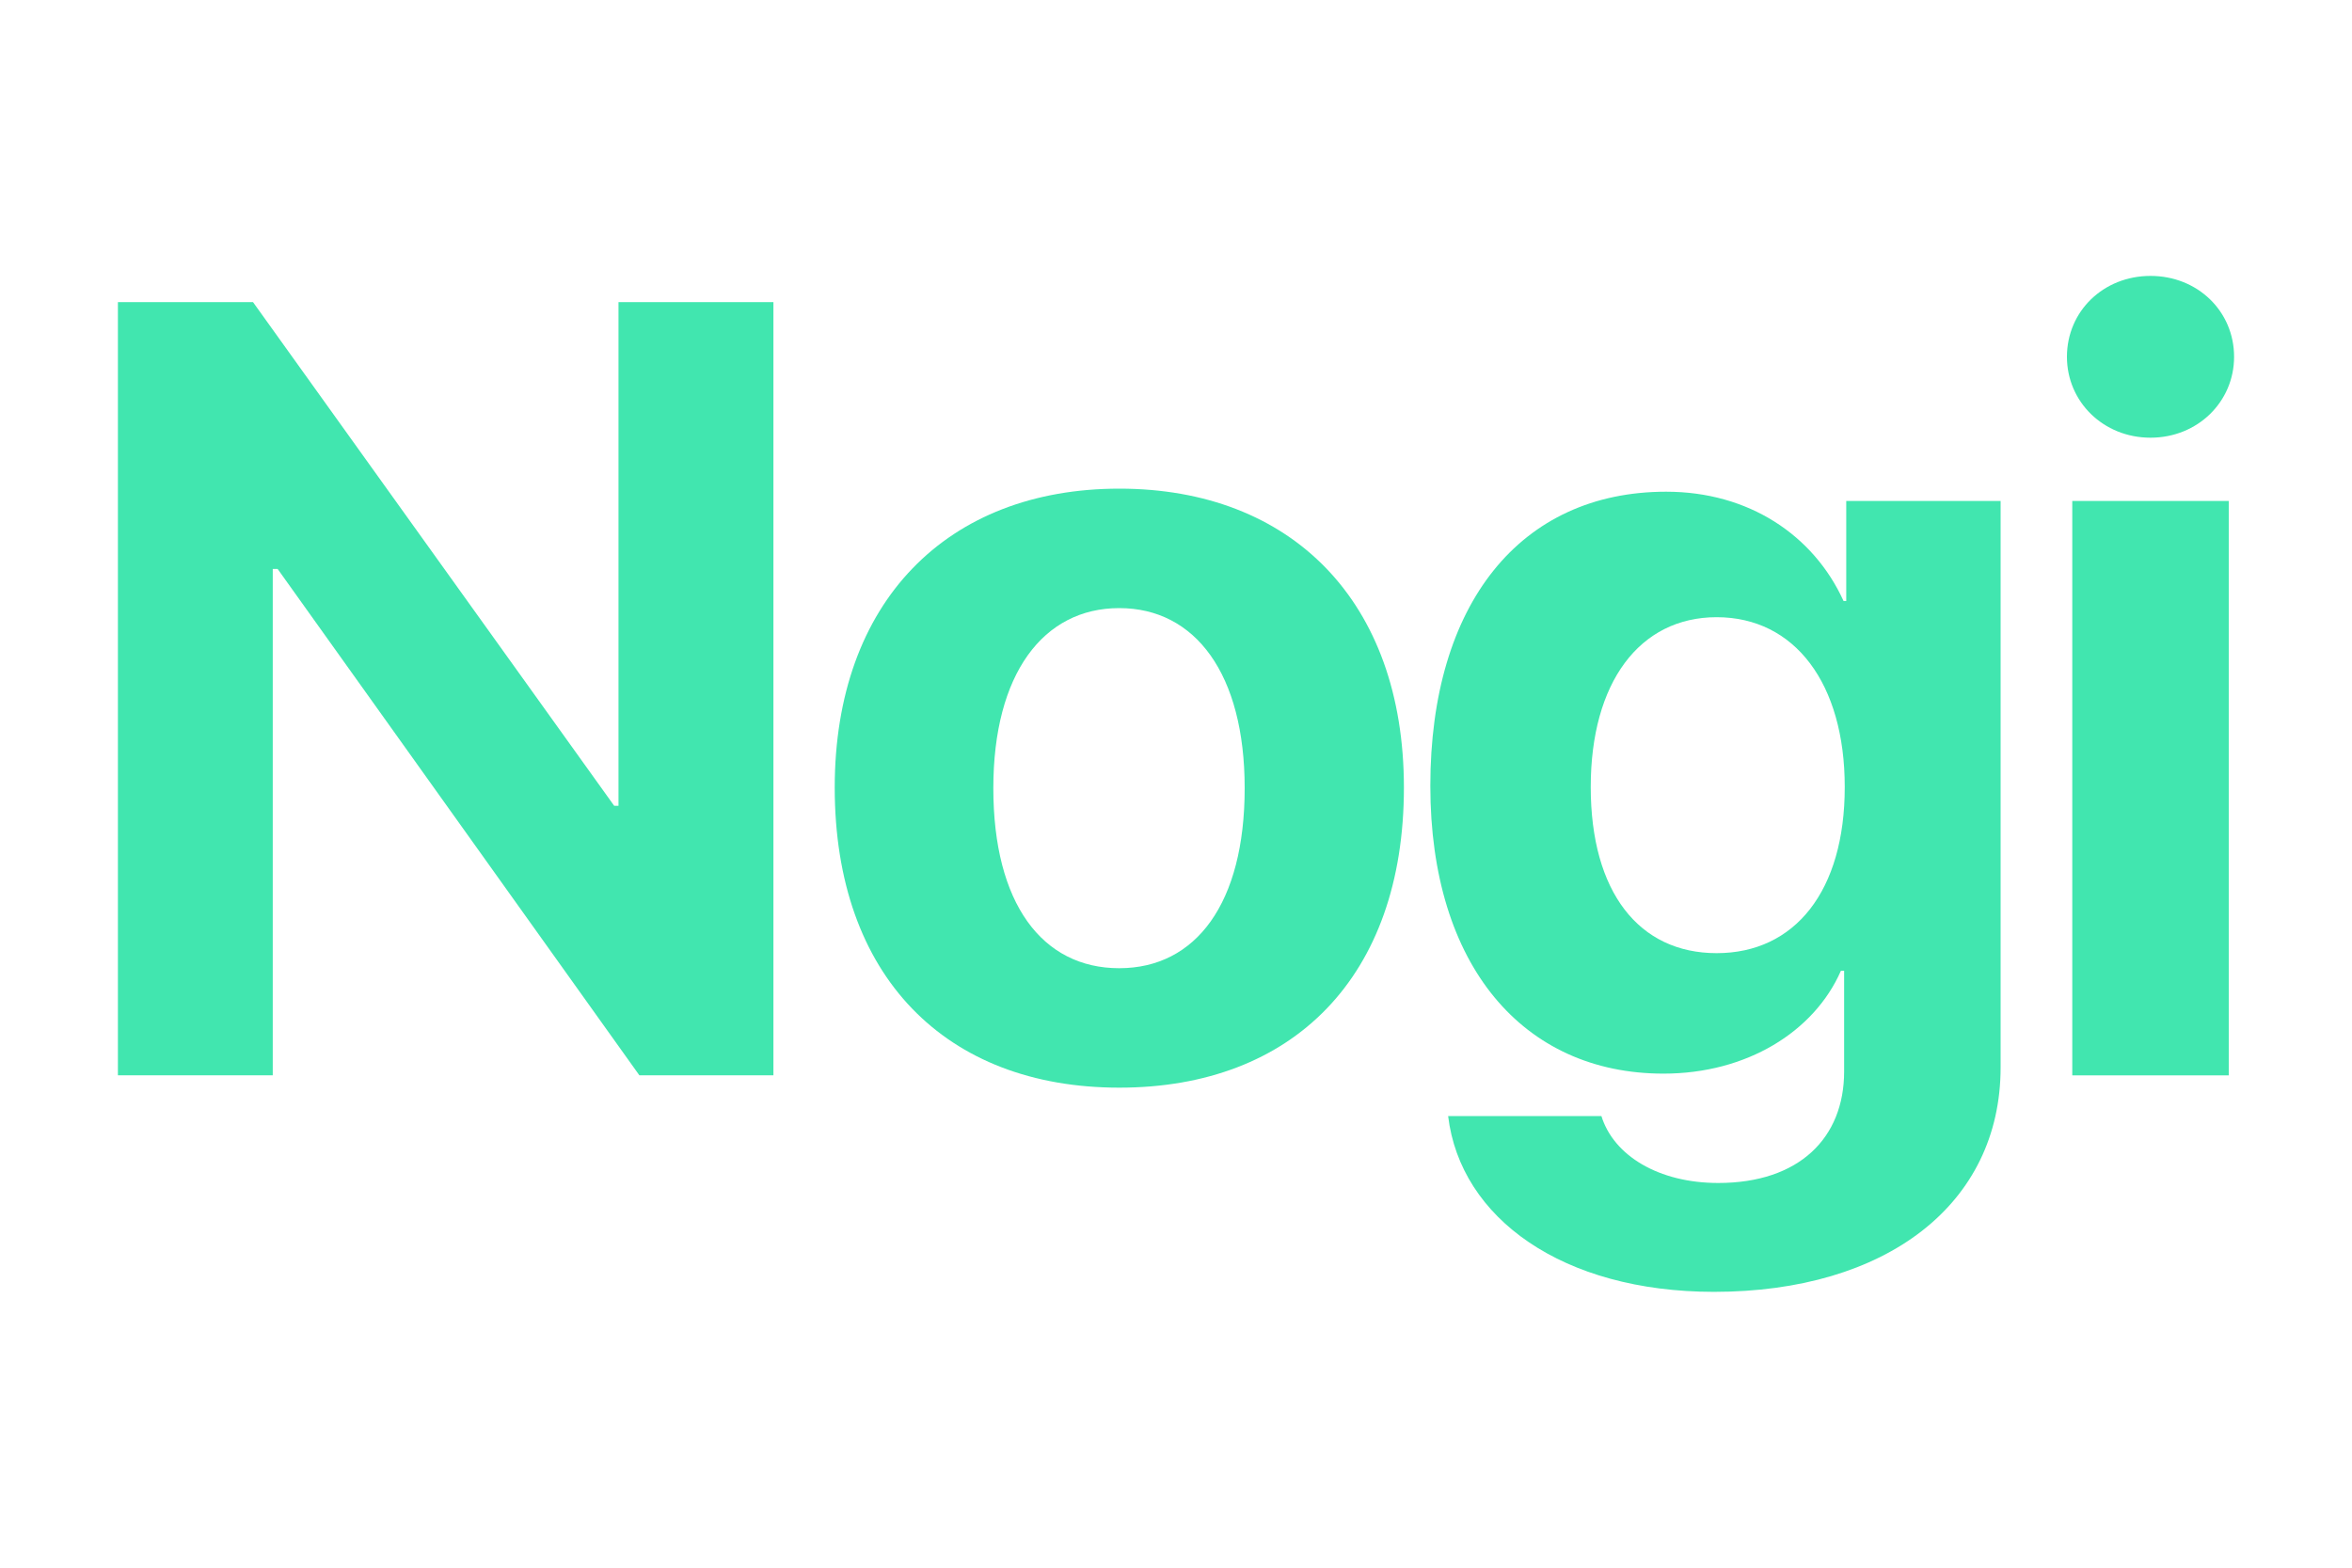 <?xml version="1.0" encoding="utf-8"?>
<!-- Generator: Adobe Illustrator 25.4.1, SVG Export Plug-In . SVG Version: 6.00 Build 0)  -->
<svg version="1.1" id="Layer_1" xmlns="http://www.w3.org/2000/svg" xmlns:xlink="http://www.w3.org/1999/xlink" x="0px" y="0px"
	 viewBox="0 0 300 200" style="enable-background:new 0 0 300 200;" xml:space="preserve">
<style type="text/css">
	.st0{fill:#41E6AF;}
</style>
<g>
	<path class="st0" d="M15.04,137.19V38.54h17.23l46.07,64.26h0.55V38.54h19.76v98.64H81.55l-46.14-64.6h-0.62v64.6H15.04z"/>
	<path class="st0" d="M106.47,100.48c0-23.72,14.36-38.14,36.3-38.14s36.3,14.36,36.3,38.14c0,24.13-14.15,38.28-36.3,38.28
		S106.47,124.54,106.47,100.48z M158.76,100.55c0-14.56-6.29-22.97-16-22.97s-16.06,8.41-16.06,22.97c0,14.7,6.22,22.97,16.06,22.97
		C152.54,123.52,158.76,115.24,158.76,100.55z"/>
	<path class="st0" d="M184.71,142.38h19.55c1.57,5.06,7.31,8.54,14.9,8.54c10.32,0,16.06-5.74,16.06-14.22v-12.85h-0.41
		c-3.42,7.79-12.03,13.12-22.63,13.12c-17.91,0-29.74-13.81-29.74-36.71c0-23.24,11.48-37.53,30.08-37.53
		c10.53,0,18.8,5.54,22.63,13.95h0.34V63.91h19.69v72.26c0,17.5-14.63,28.64-36.57,28.64C199.34,164.8,186.28,155.44,184.71,142.38z
		 M235.3,100.41c0-13.19-6.36-21.67-16.34-21.67c-9.84,0-16.06,8.34-16.06,21.67c0,13.4,6.15,21.19,16.06,21.19
		C228.94,121.6,235.3,113.67,235.3,100.41z"/>
	<path class="st0" d="M263.64,45.52c0-5.81,4.65-10.32,10.66-10.32s10.66,4.51,10.66,10.32c0,5.74-4.65,10.32-10.66,10.32
		S263.64,51.26,263.64,45.52z M264.32,63.91h19.96v73.28h-19.96V63.91z"/>
</g>
<g>
</g>
<g>
</g>
<g>
</g>
<g>
</g>
<g>
</g>
<g>
</g>
</svg>
